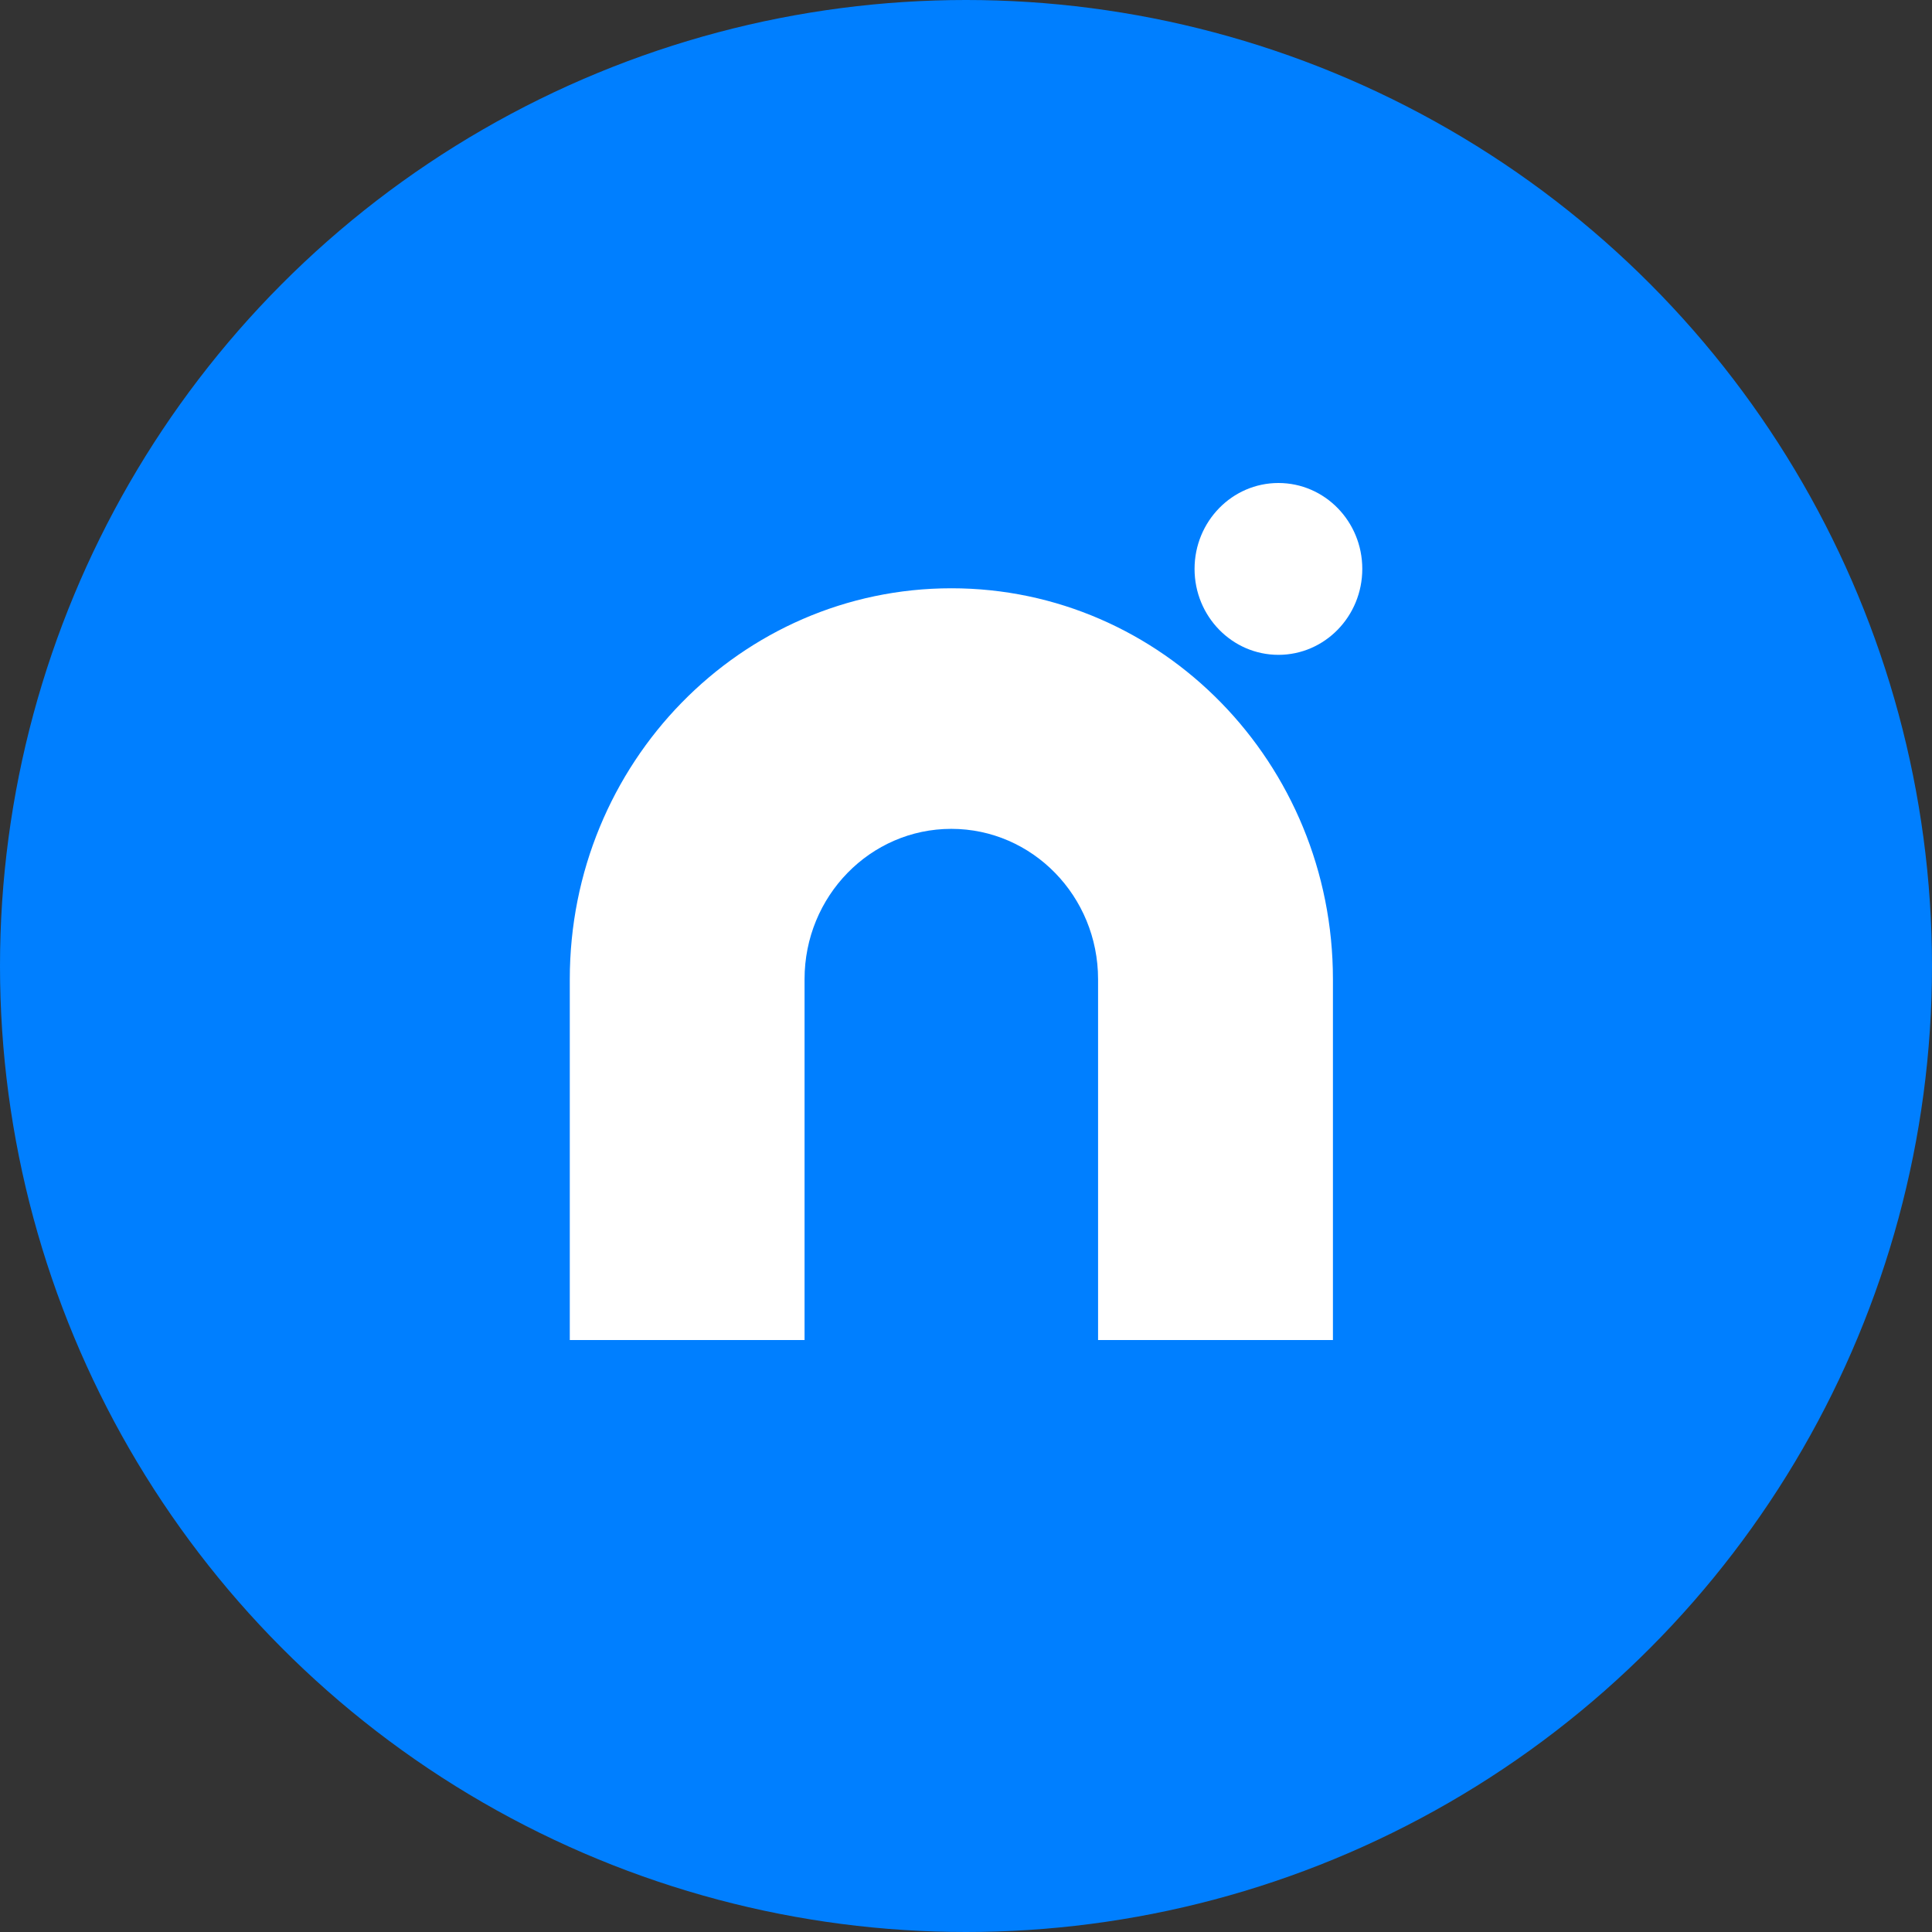 <?xml version="1.0" encoding="utf-8"?><!-- Скачано с сайта svg4.ru / Downloaded from svg4.ru -->
<svg width="800px" height="800px" viewBox="0 0 1024 1024" xmlns="http://www.w3.org/2000/svg">
   <rect x="0" y="0" width="1024" height="1024" fill="#333333" stroke="none"/>
   <circle cx="512" cy="512" r="512" style="fill:#007fff"/>
   <path d="M677.59 347.08c24.56 0 44.45-20.4 44.45-45.56S702.14 256 677.59 256s-44.45 20.4-44.45 45.54 19.91 45.54 44.45 45.54zM706.48 519v191.24H582V519c0-44-34.82-79.69-77.79-79.69S426.43 475 426.43 519v191.24H302V519c0-114.42 90.57-207.2 202.25-207.2 111.69-.01 202.23 92.75 202.23 207.2z" style="fill:#fff"/>
</svg>